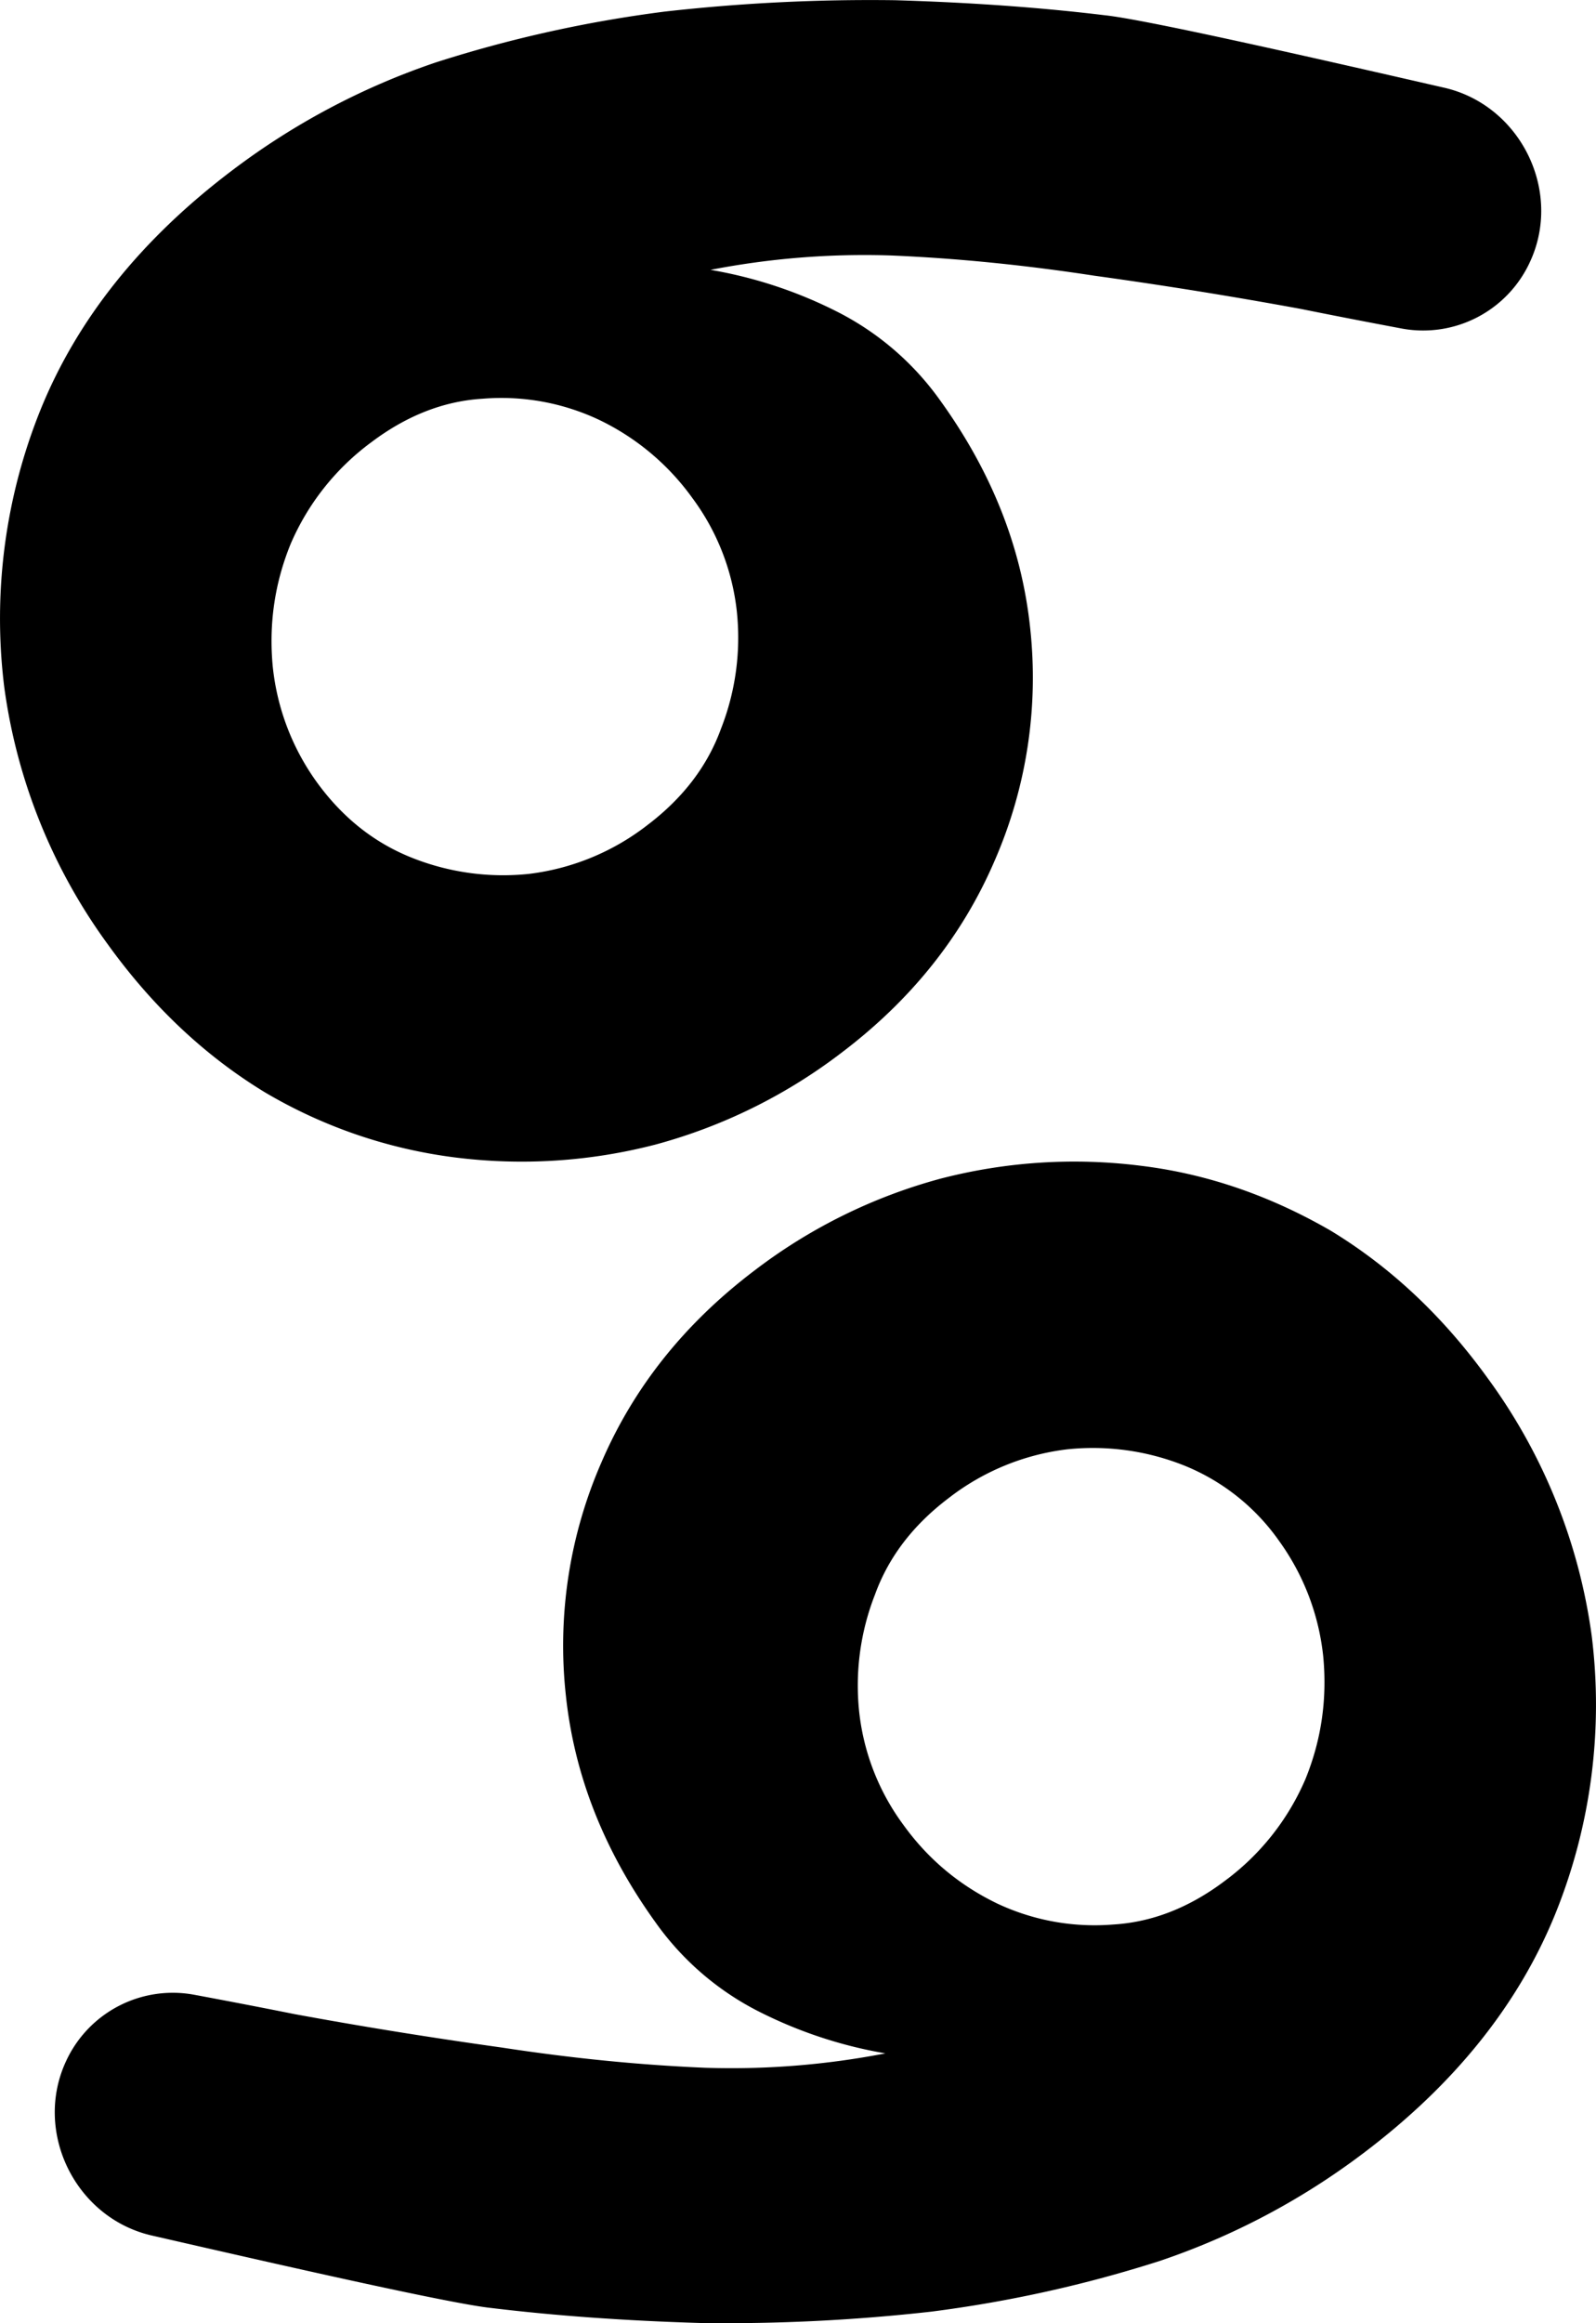 <svg xmlns="http://www.w3.org/2000/svg" width="22" height="32" fill="none"><path fill="#000" d="M1.493 13.017a7.77 7.77 0 0 1-1.434-3.55 7.68 7.68 0 0 1 .496-3.814c.507-1.255 1.39-2.359 2.652-3.311A9.893 9.893 0 0 1 6.01.859C7.04.529 8.09.297 9.16.16a25.3 25.3 0 0 1 3.177-.157c1.046.031 2.01.1 2.892.207.57.06 2.897.59 4.678.998 1.054.241 1.64 1.43 1.179 2.408a1.62 1.62 0 0 1-1.76.91c-.446-.084-.91-.173-1.39-.27a65.097 65.097 0 0 0-2.855-.459c-.96-.147-1.892-.24-2.797-.278a11.14 11.14 0 0 0-2.49.198 6.143 6.143 0 0 1 1.784.596 3.915 3.915 0 0 1 1.38 1.2c.71.983 1.125 2.028 1.242 3.135a6.3 6.3 0 0 1-.492 3.213c-.446 1.035-1.15 1.915-2.112 2.642a7.385 7.385 0 0 1-2.56 1.262 7.342 7.342 0 0 1-2.76.178 6.835 6.835 0 0 1-2.622-.896c-.823-.5-1.544-1.176-2.161-2.03Zm2.873-2.245c.35.483.782.829 1.298 1.037a3.398 3.398 0 0 0 1.627.228 3.31 3.31 0 0 0 1.634-.673c.488-.37.827-.812 1.014-1.328a3.433 3.433 0 0 0 .217-1.621 3.2 3.2 0 0 0-.612-1.555 3.379 3.379 0 0 0-1.292-1.08 3.155 3.155 0 0 0-1.598-.288c-.537.032-1.05.233-1.539.602a3.412 3.412 0 0 0-1.109 1.399c-.22.54-.301 1.1-.247 1.681a3.3 3.3 0 0 0 .607 1.598Zm16.141 8.211a7.77 7.77 0 0 1 1.434 3.55 7.68 7.68 0 0 1-.496 3.814c-.507 1.255-1.39 2.359-2.652 3.311a9.893 9.893 0 0 1-2.803 1.483c-1.03.33-2.08.562-3.15.699a25.32 25.32 0 0 1-3.177.157c-1.047-.031-2.01-.1-2.892-.207-.57-.06-2.897-.59-4.678-.998-1.054-.241-1.64-1.43-1.179-2.409a1.62 1.62 0 0 1 1.76-.908c.446.083.91.172 1.39.268.929.171 1.88.324 2.855.46.96.147 1.892.24 2.798.278a11.15 11.15 0 0 0 2.488-.198 6.144 6.144 0 0 1-1.783-.596 3.915 3.915 0 0 1-1.38-1.2c-.71-.983-1.125-2.028-1.242-3.135a6.3 6.3 0 0 1 .492-3.213c.446-1.035 1.15-1.915 2.112-2.642a7.385 7.385 0 0 1 2.56-1.262 7.342 7.342 0 0 1 2.76-.178c.908.11 1.782.41 2.622.896.823.5 1.544 1.176 2.161 2.03Zm-2.873 2.245a2.943 2.943 0 0 0-1.298-1.037 3.398 3.398 0 0 0-1.627-.228 3.31 3.31 0 0 0-1.634.673c-.489.37-.827.812-1.014 1.328a3.434 3.434 0 0 0-.217 1.621 3.2 3.2 0 0 0 .612 1.555c.338.468.769.828 1.292 1.08a3.156 3.156 0 0 0 1.598.288c.537-.032 1.05-.233 1.539-.602a3.412 3.412 0 0 0 1.109-1.399c.22-.54.301-1.1.247-1.681a3.3 3.3 0 0 0-.607-1.598Z"/></svg>